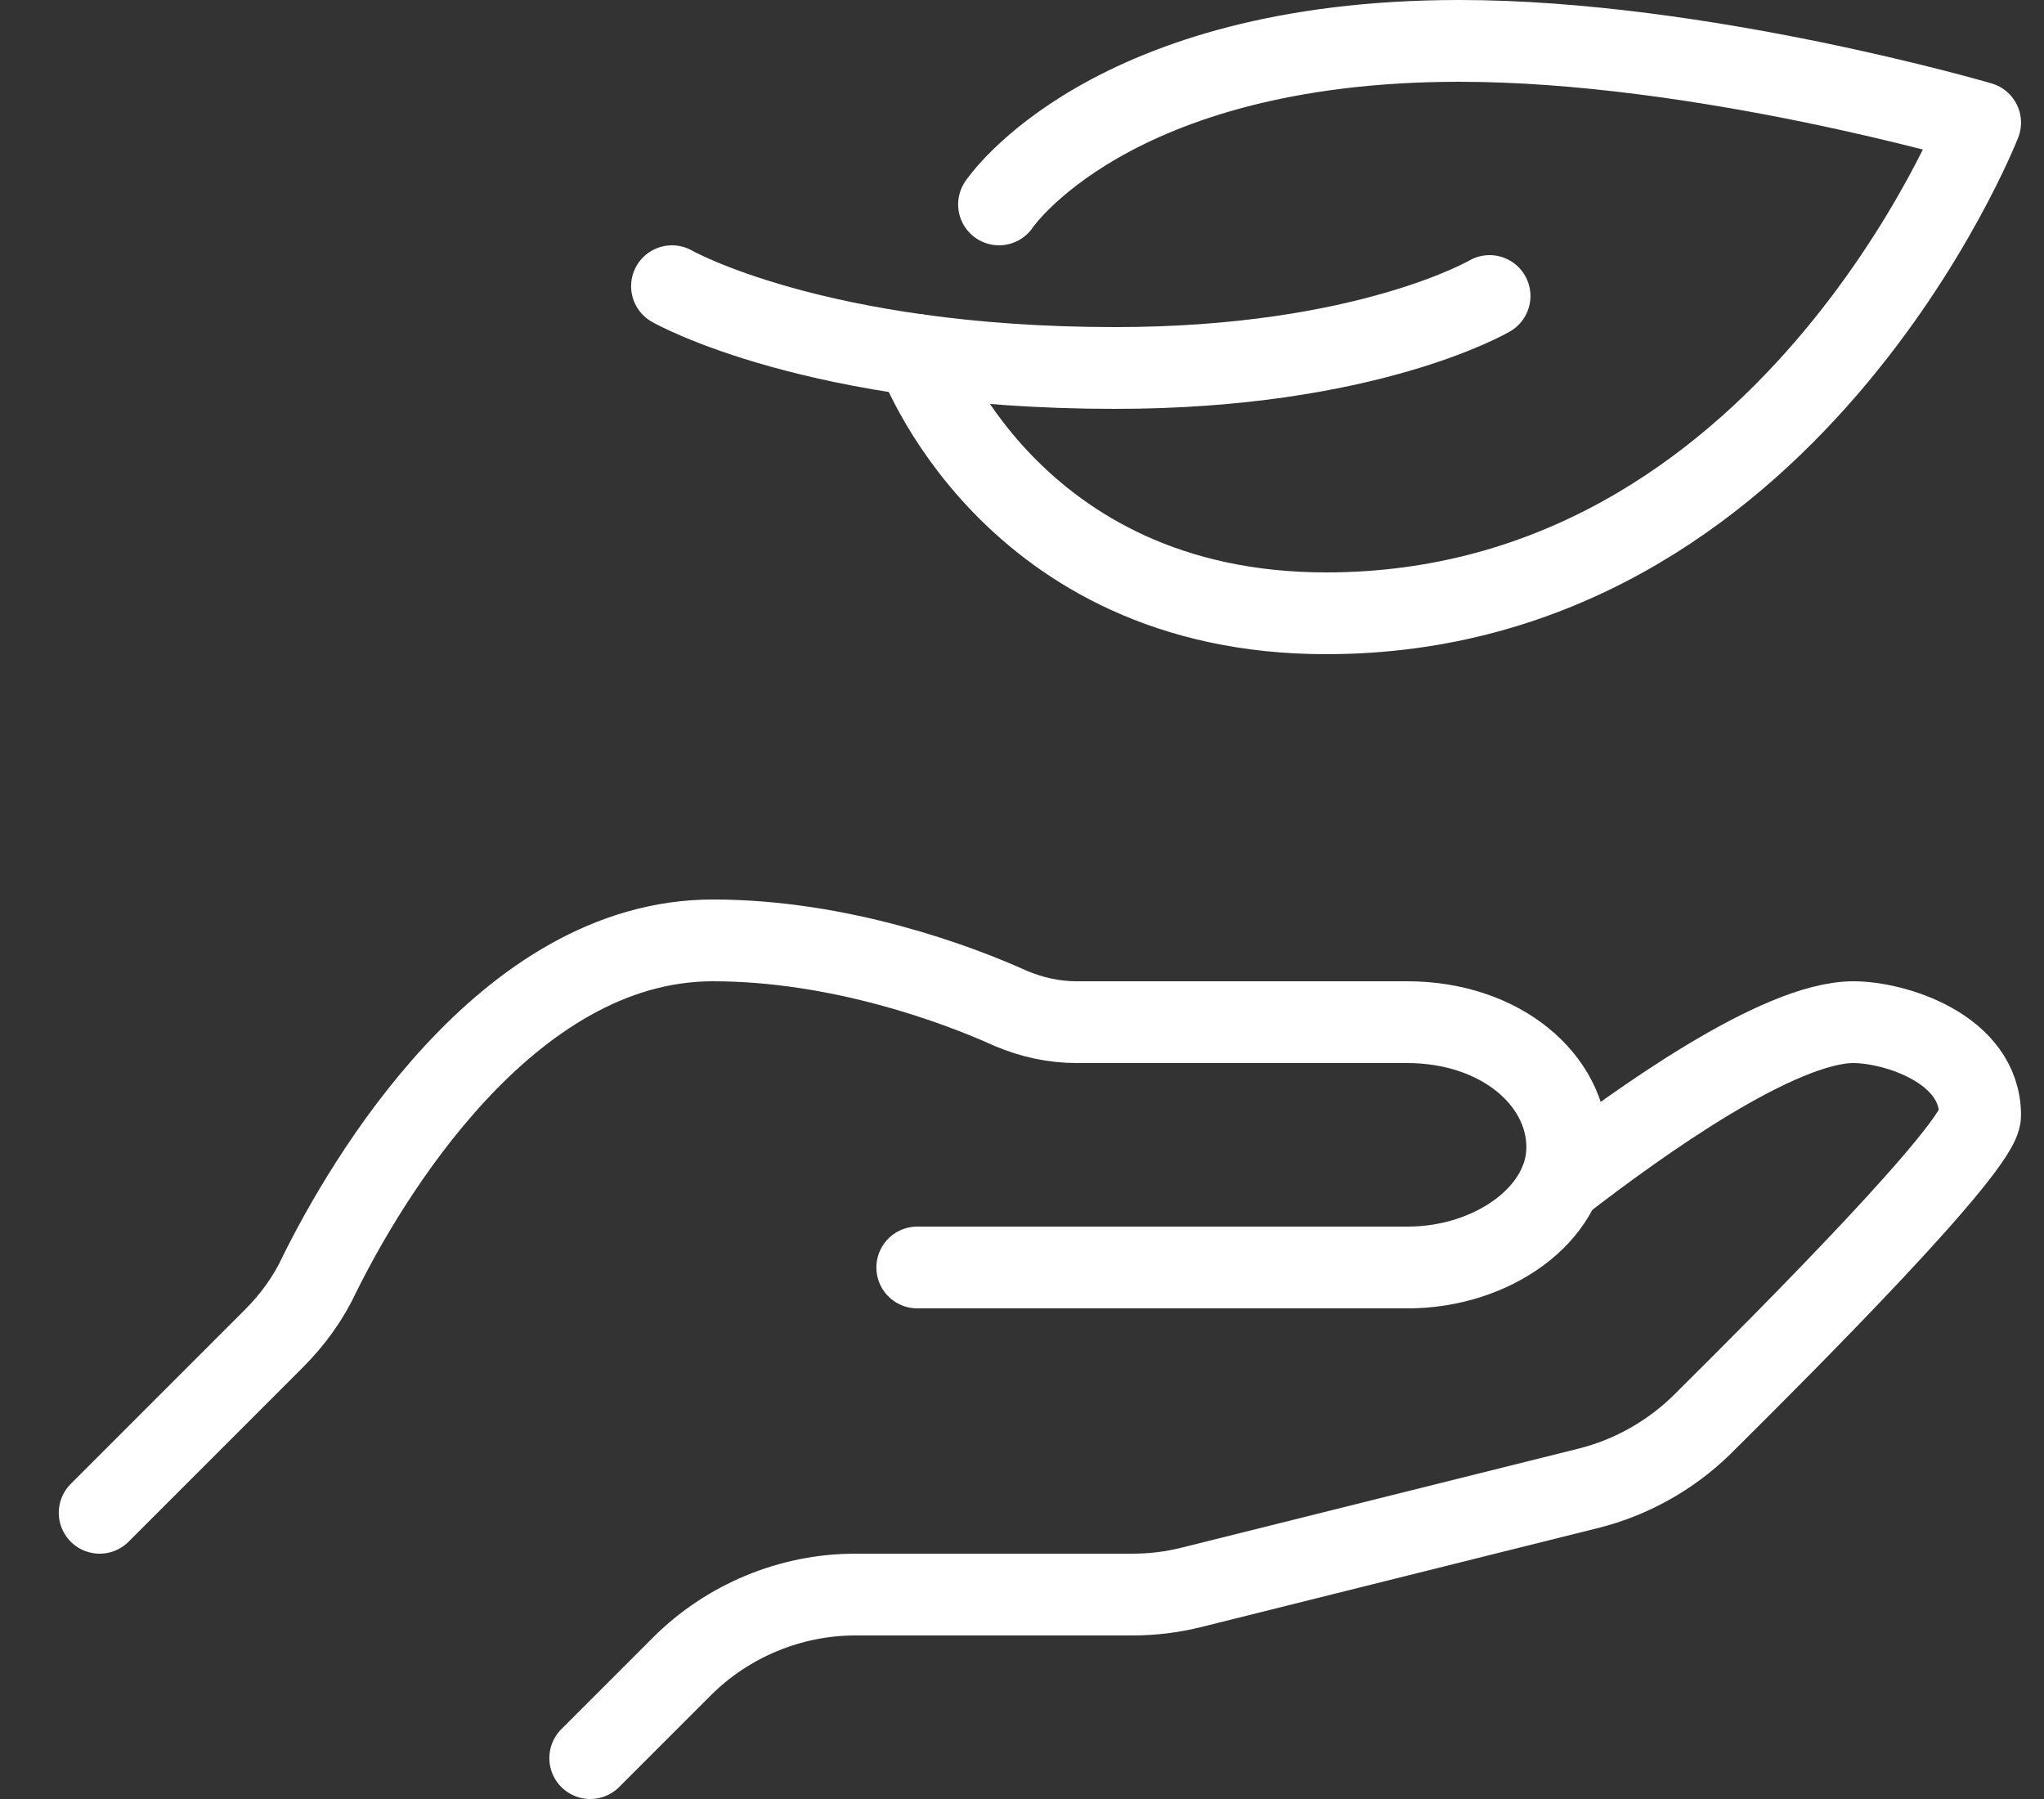 <svg xmlns="http://www.w3.org/2000/svg" fill="none" viewBox="0 0 25 22" height="22" width="25">
<rect x="0" y="0" width="25" height="22" fill="#333333" stroke="none"/>
<g clip-path="url(#clip0_2144_2299)">
<path stroke-linejoin="round" stroke-linecap="round" stroke="white" d="M17.219 15.5H11.219"></path>
<path stroke-linejoin="round" stroke-linecap="round" stroke="white" d="M1.219 18.5L3.349 16.37C3.579 16.14 3.769 15.88 3.909 15.58C4.459 14.47 6.179 11.5 8.719 11.5C10.279 11.5 11.719 12.04 12.359 12.33C12.619 12.44 12.889 12.5 13.169 12.5H17.209C18.359 12.5 19.169 13.21 19.169 14.03C19.169 14.85 18.249 15.5 17.219 15.5"></path>
<path stroke-linejoin="round" stroke-linecap="round" stroke="white" d="M7.219 21.5L8.339 20.38C8.899 19.82 9.669 19.5 10.459 19.5H13.849C14.099 19.5 14.339 19.47 14.579 19.41L19.429 18.2C19.949 18.07 20.429 17.8 20.809 17.43C21.919 16.33 24.219 14.02 24.219 13.64C24.219 12.82 23.169 12.5 22.669 12.5C21.759 12.5 20.059 13.71 19.079 14.47"></path>
<path stroke-linejoin="round" stroke-linecap="round" stroke="white" d="M8.219 3.5C8.219 3.5 9.969 4.5 13.639 4.5C16.719 4.5 18.219 3.62 18.219 3.62"></path>
<path stroke-linejoin="round" stroke-linecap="round" stroke="white" d="M12.219 2.5C12.219 2.5 13.549 0.5 17.849 0.5C20.809 0.5 24.219 1.5 24.219 1.5C24.219 1.5 21.869 7.5 16.219 7.5C12.339 7.5 11.219 4.34 11.219 4.34"></path>
</g>
<defs>
<clipPath id="clip0_2144_2299">
<rect transform="translate(0.719)" fill="white" height="22" width="24"></rect>
</clipPath>
</defs>
</svg>
